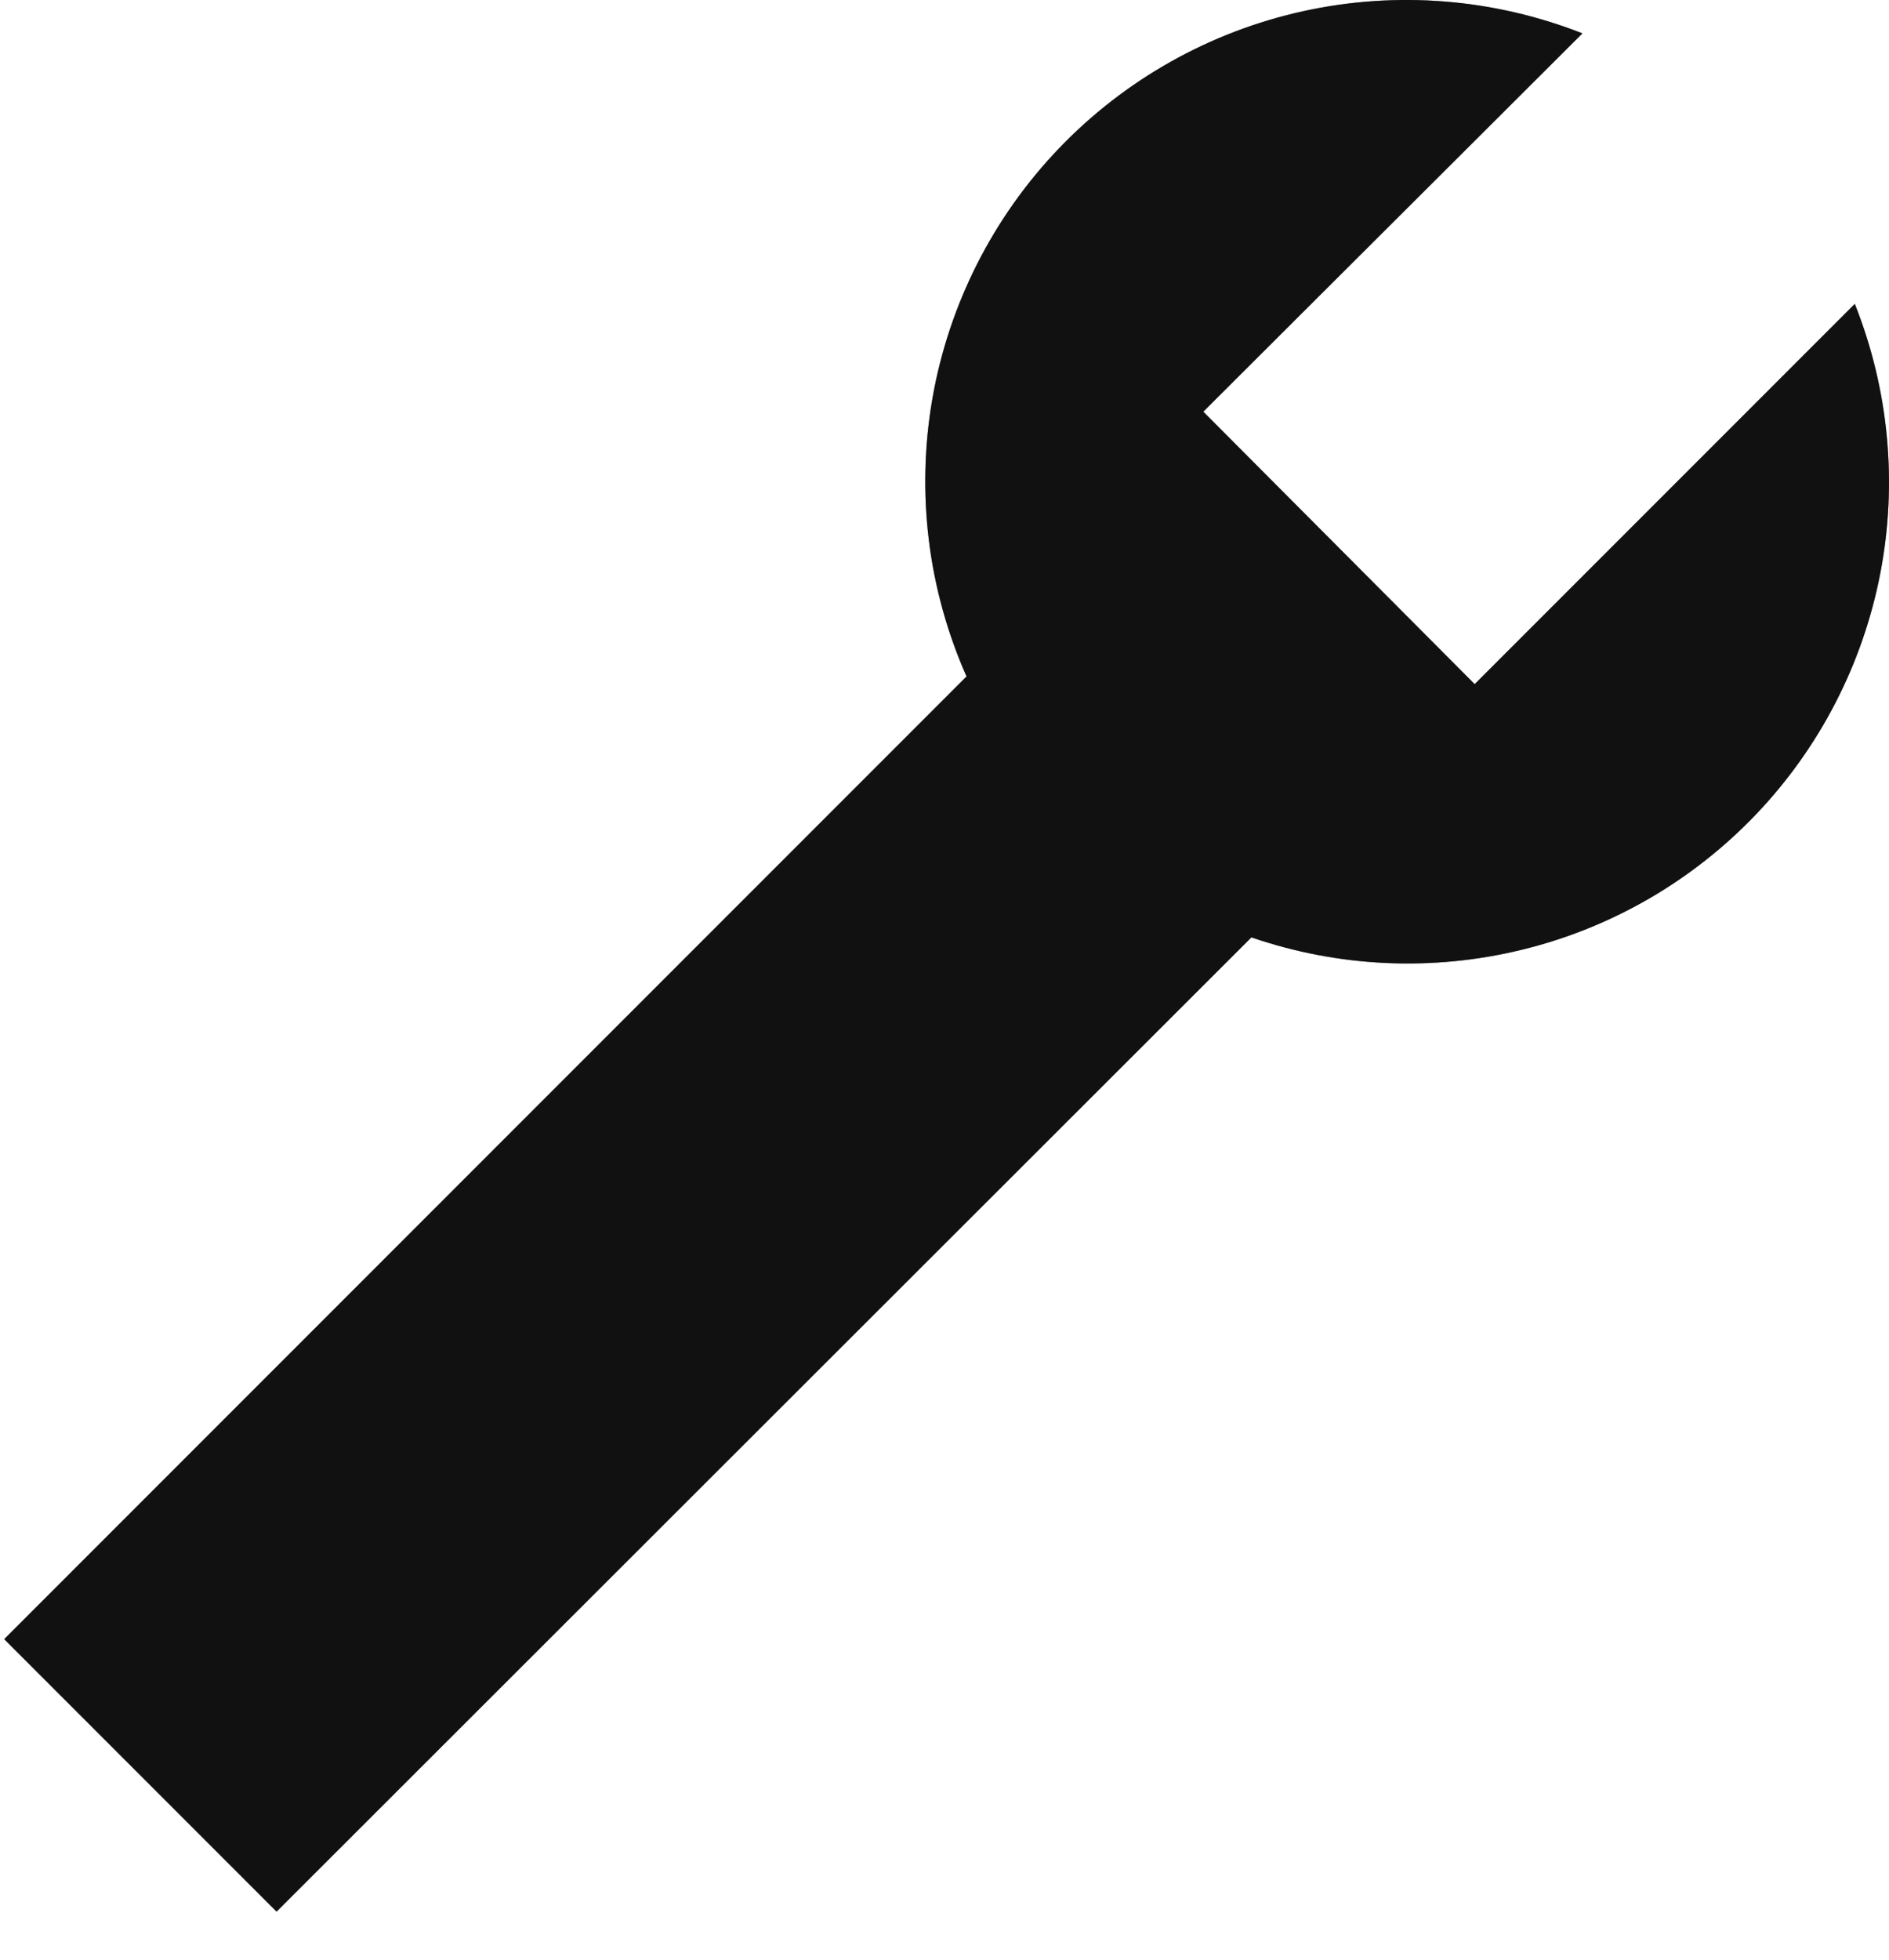 <svg width="27" height="28" viewBox="0 0 27 28" fill="none" xmlns="http://www.w3.org/2000/svg">
<path d="M17.887 13.393C19.131 13.821 20.473 13.882 21.752 13.57C23.031 13.259 24.193 12.586 25.102 11.633C26.01 10.68 26.625 9.487 26.875 8.194C27.125 6.902 26.998 5.565 26.511 4.342L21.078 9.775L17.199 5.882L22.618 0.477C21.349 -0.022 19.96 -0.133 18.627 0.16C17.295 0.453 16.08 1.135 15.136 2.12C14.193 3.105 13.563 4.348 13.328 5.691C13.093 7.035 13.262 8.418 13.815 9.665L0.06 23.42L3.953 27.313L17.887 13.393Z" fill="#212121"/>
<path d="M17.887 13.393C19.131 13.821 20.473 13.882 21.752 13.57C23.031 13.259 24.193 12.586 25.102 11.633C26.01 10.68 26.625 9.487 26.875 8.194C27.125 6.902 26.998 5.565 26.511 4.342L21.078 9.775L17.199 5.882L22.618 0.477C21.349 -0.022 19.96 -0.133 18.627 0.16C17.295 0.453 16.08 1.135 15.136 2.12C14.193 3.105 13.563 4.348 13.328 5.691C13.093 7.035 13.262 8.418 13.815 9.665L0.06 23.42L3.953 27.313L17.887 13.393Z" fill="black" fill-opacity="0.2"/>
<path d="M17.887 13.393C19.131 13.821 20.473 13.882 21.752 13.57C23.031 13.259 24.193 12.586 25.102 11.633C26.01 10.68 26.625 9.487 26.875 8.194C27.125 6.902 26.998 5.565 26.511 4.342L21.078 9.775L17.199 5.882L22.618 0.477C21.349 -0.022 19.96 -0.133 18.627 0.16C17.295 0.453 16.08 1.135 15.136 2.12C14.193 3.105 13.563 4.348 13.328 5.691C13.093 7.035 13.262 8.418 13.815 9.665L0.06 23.42L3.953 27.313L17.887 13.393Z" fill="black" fill-opacity="0.2"/>
<path d="M17.887 13.393C19.131 13.821 20.473 13.882 21.752 13.57C23.031 13.259 24.193 12.586 25.102 11.633C26.01 10.68 26.625 9.487 26.875 8.194C27.125 6.902 26.998 5.565 26.511 4.342L21.078 9.775L17.199 5.882L22.618 0.477C21.349 -0.022 19.96 -0.133 18.627 0.16C17.295 0.453 16.08 1.135 15.136 2.12C14.193 3.105 13.563 4.348 13.328 5.691C13.093 7.035 13.262 8.418 13.815 9.665L0.06 23.42L3.953 27.313L17.887 13.393Z" fill="black" fill-opacity="0.2"/>
</svg>
